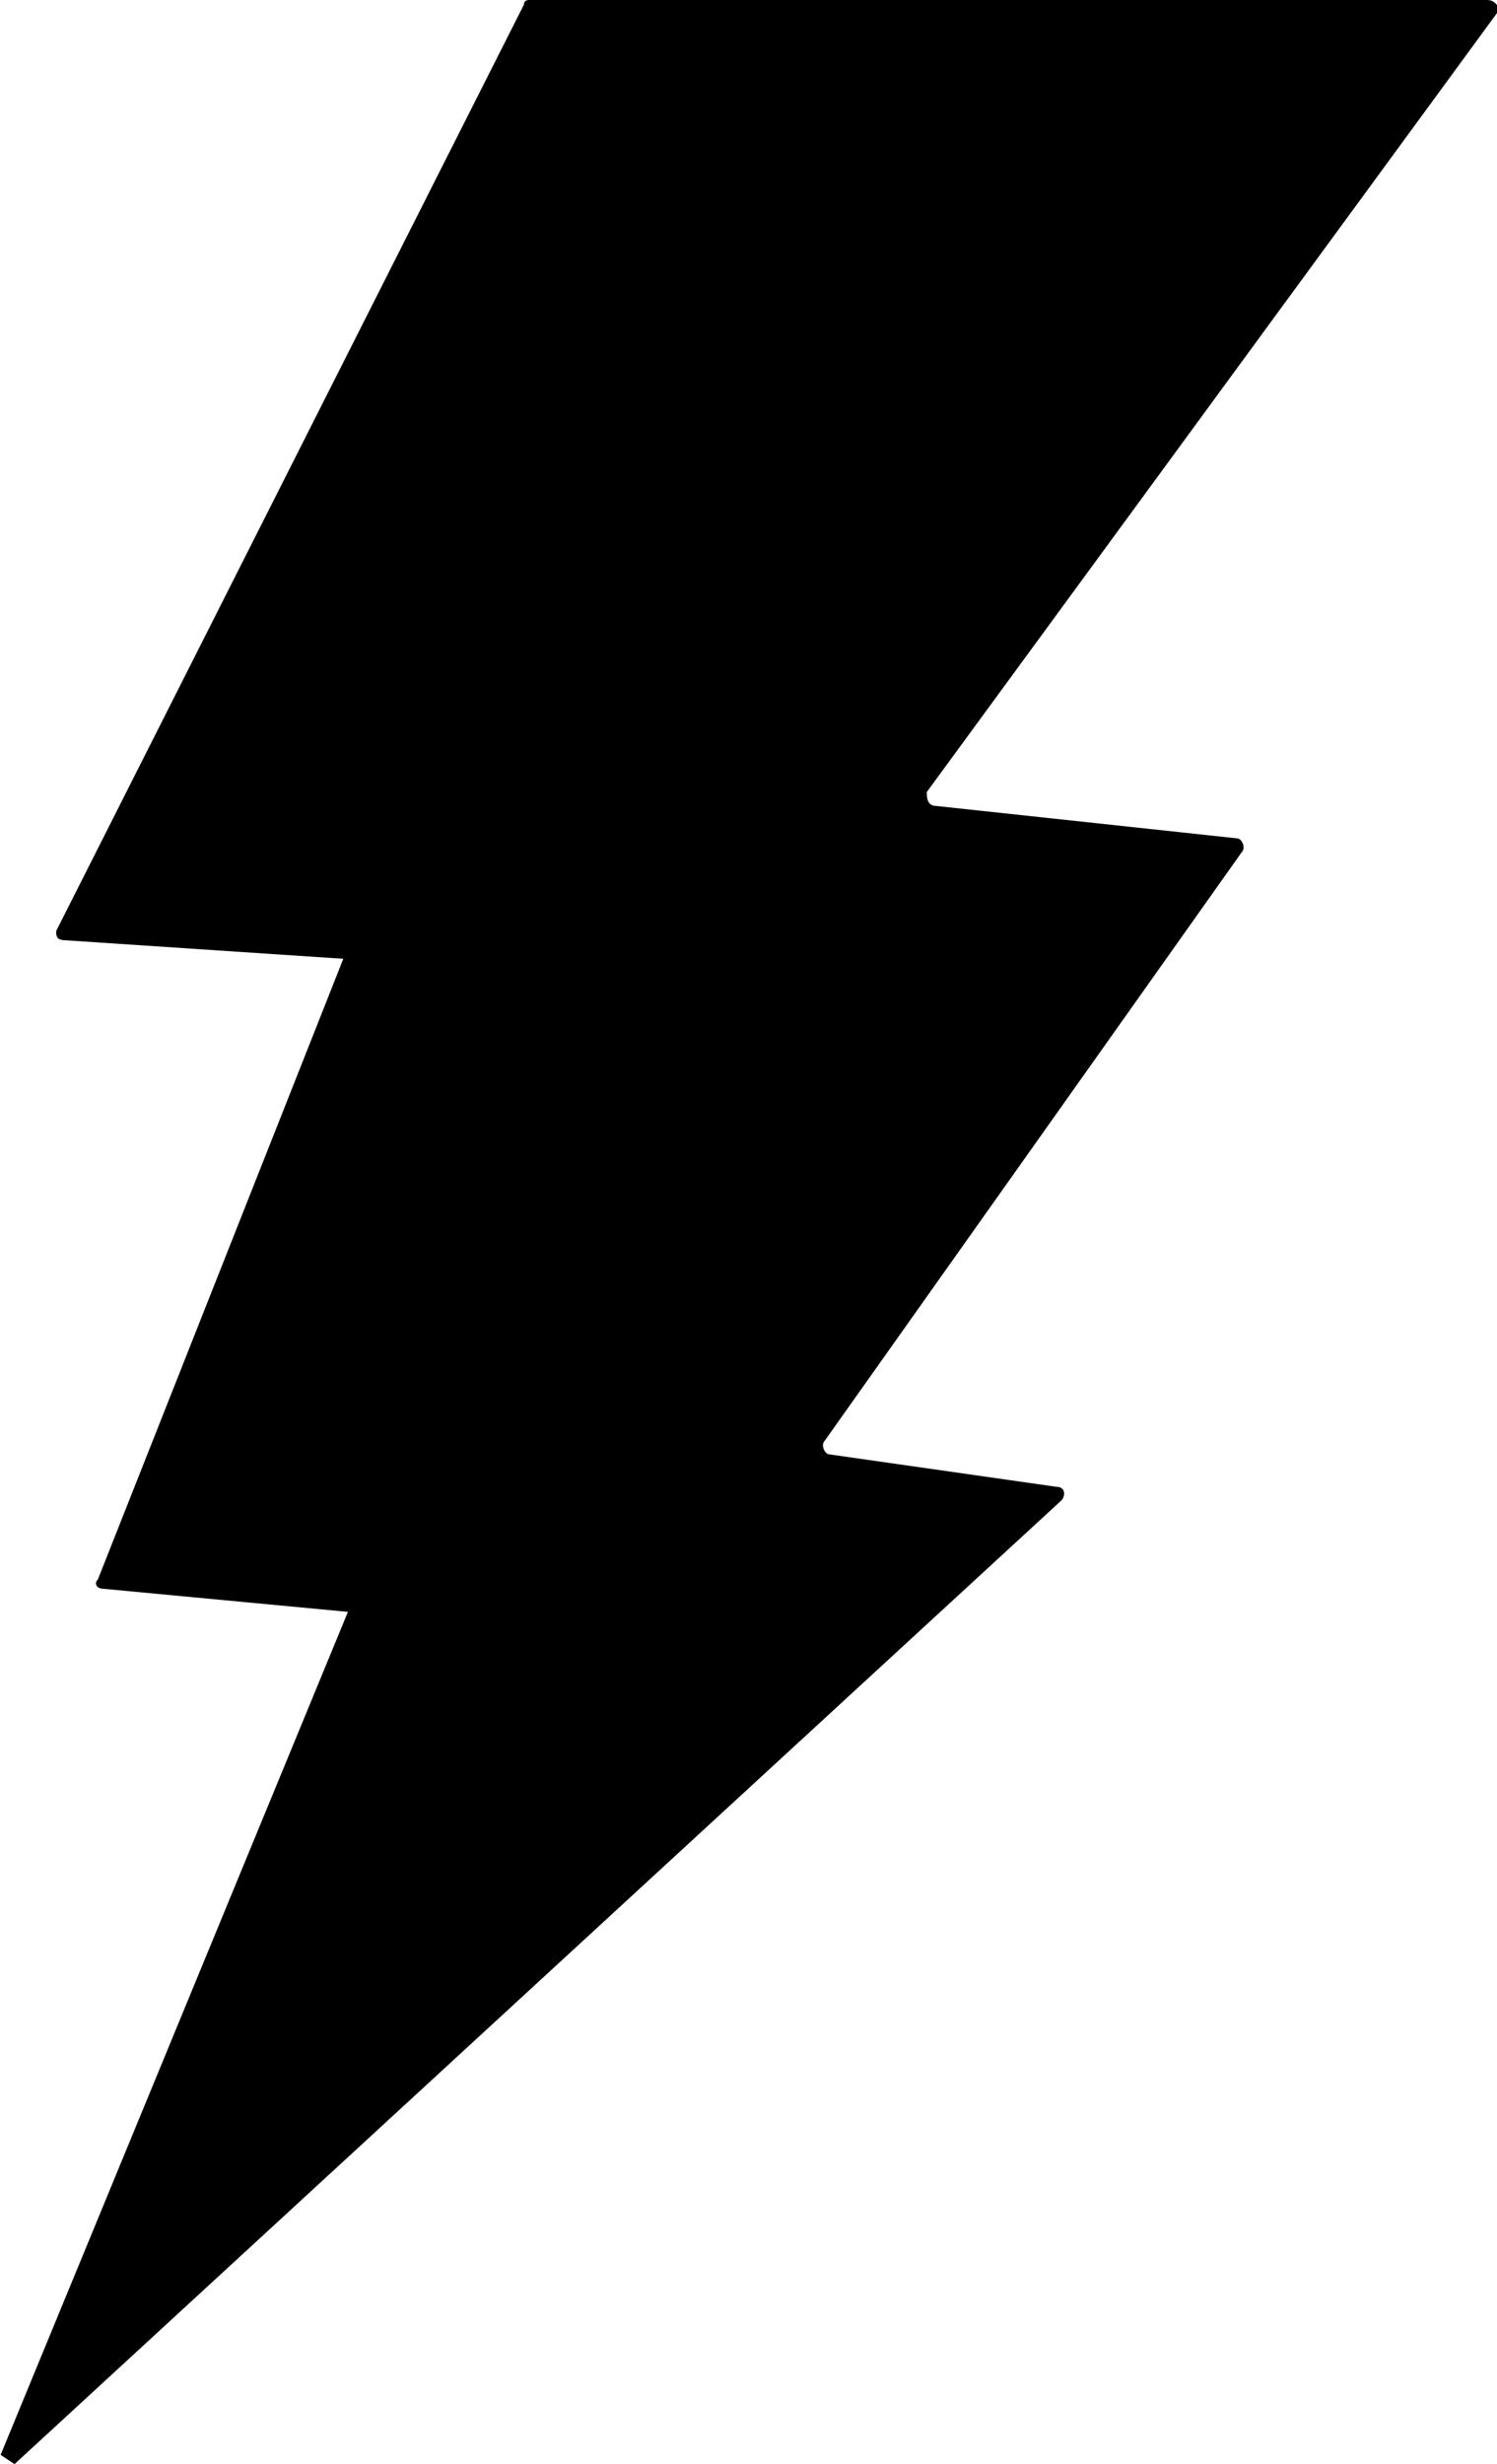 <svg clip-rule="evenodd" fill-rule="evenodd" height="878.563" image-rendering="optimizeQuality" shape-rendering="geometricPrecision" text-rendering="geometricPrecision" viewBox="0 0 323 532" width="533.862" xmlns="http://www.w3.org/2000/svg"><path d="m200 171 123-168c1-1 0-3-2-3h-207s-1 0-1 1l-101 200c0 1 0 2 2 2l60 4-53 134c-1 1 0 2 1 2l53 5-75 182 3 2 226-208c1-1 1-3-1-3l-49-7c-1 0-2-2-1-3l90-127c1-1 0-3-1-3l-65-7c-2 0-2-2-2-3z"/></svg>